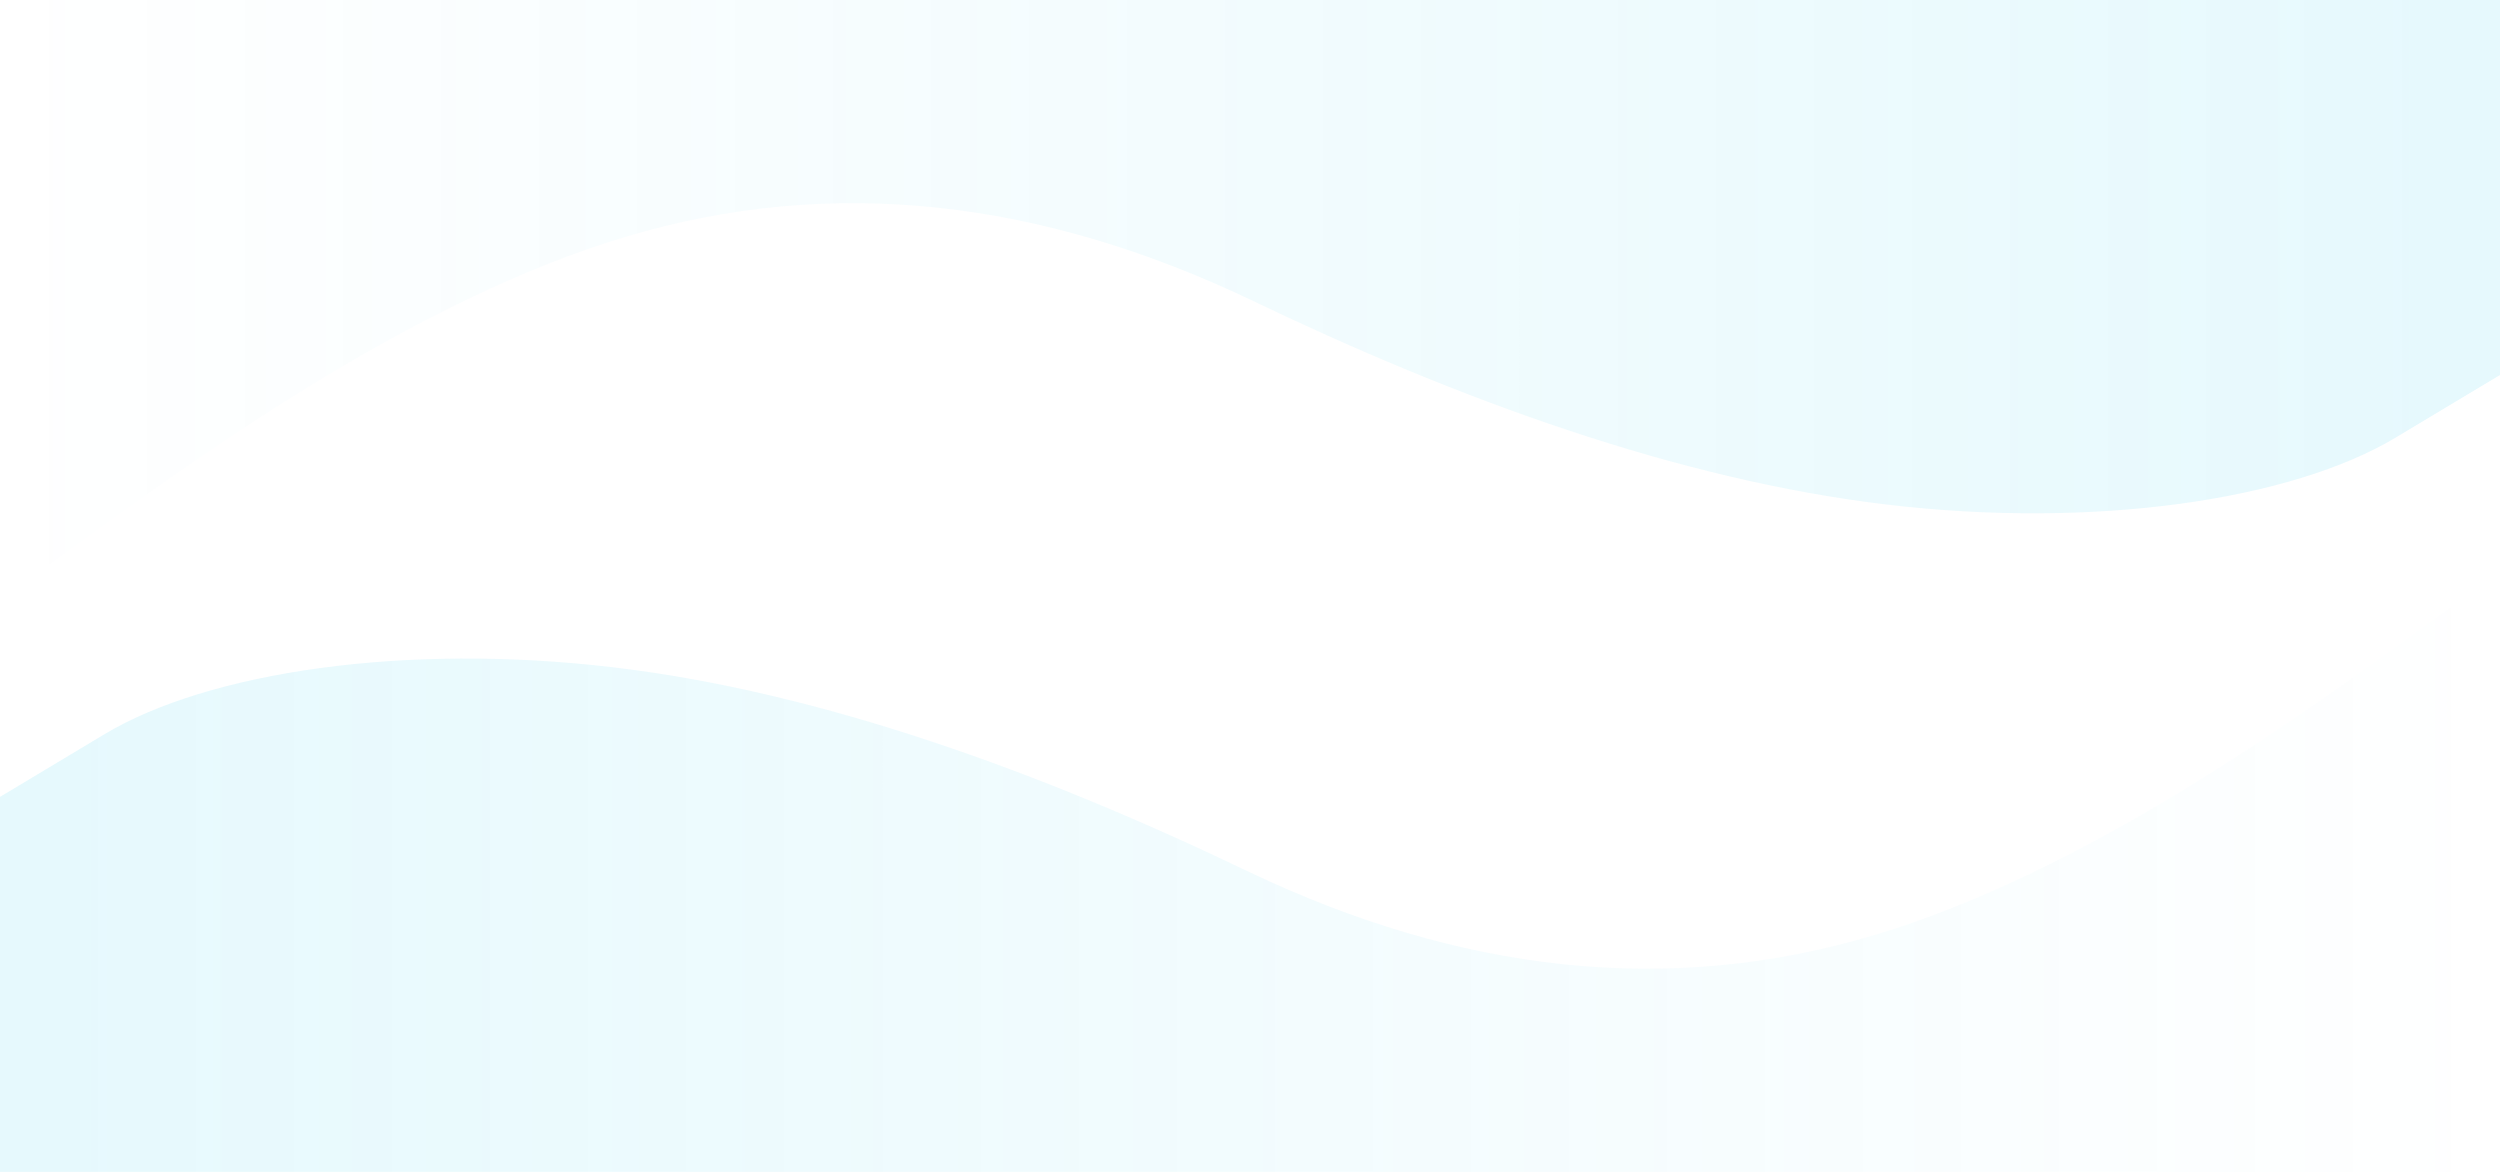<svg xmlns="http://www.w3.org/2000/svg" width="1920" height="900" viewBox="0 0 1920 900" fill="none"><rect width="1920" height="900" fill="white"></rect><path fill-rule="evenodd" clip-rule="evenodd" d="M0 461L80 403C160 346 320 230 480 182C640 134 800 154 960 230C1120 307 1289 368.5 1449 387.5C1609 406.5 1760 384 1840 336L1920 288V0H1840C1760 0 1600 0 1440 0C1280 0 1120 0 960 0C800 0 640 0 480 0C320 0 160 0 80 0H0V461Z" fill="url(#paint0_linear)" fill-opacity="0.1"></path><path fill-rule="evenodd" clip-rule="evenodd" d="M1920 439L1840 497C1760 554 1600 670 1440 718C1280 766 1120 746 960 670C800 593 631 531.5 471 512.5C311 493.5 160 516 80 564L0 612V900H80C160 900 320 900 480 900C640 900 800 900 960 900C1120 900 1280 900 1440 900C1600 900 1760 900 1840 900H1920V439Z" fill="url(#paint1_linear)" fill-opacity="0.1"></path><defs><linearGradient id="paint0_linear" x1="1920" y1="231" x2="-9.20475e-06" y2="231" gradientUnits="userSpaceOnUse"><stop stop-color="#00C0EB"></stop><stop offset="1" stop-color="#00C0EB" stop-opacity="0"></stop></linearGradient><linearGradient id="paint1_linear" x1="9.20475e-06" y1="669" x2="1920" y2="669" gradientUnits="userSpaceOnUse"><stop stop-color="#00C0EB"></stop><stop offset="1" stop-color="#00C0EB" stop-opacity="0"></stop></linearGradient></defs></svg>